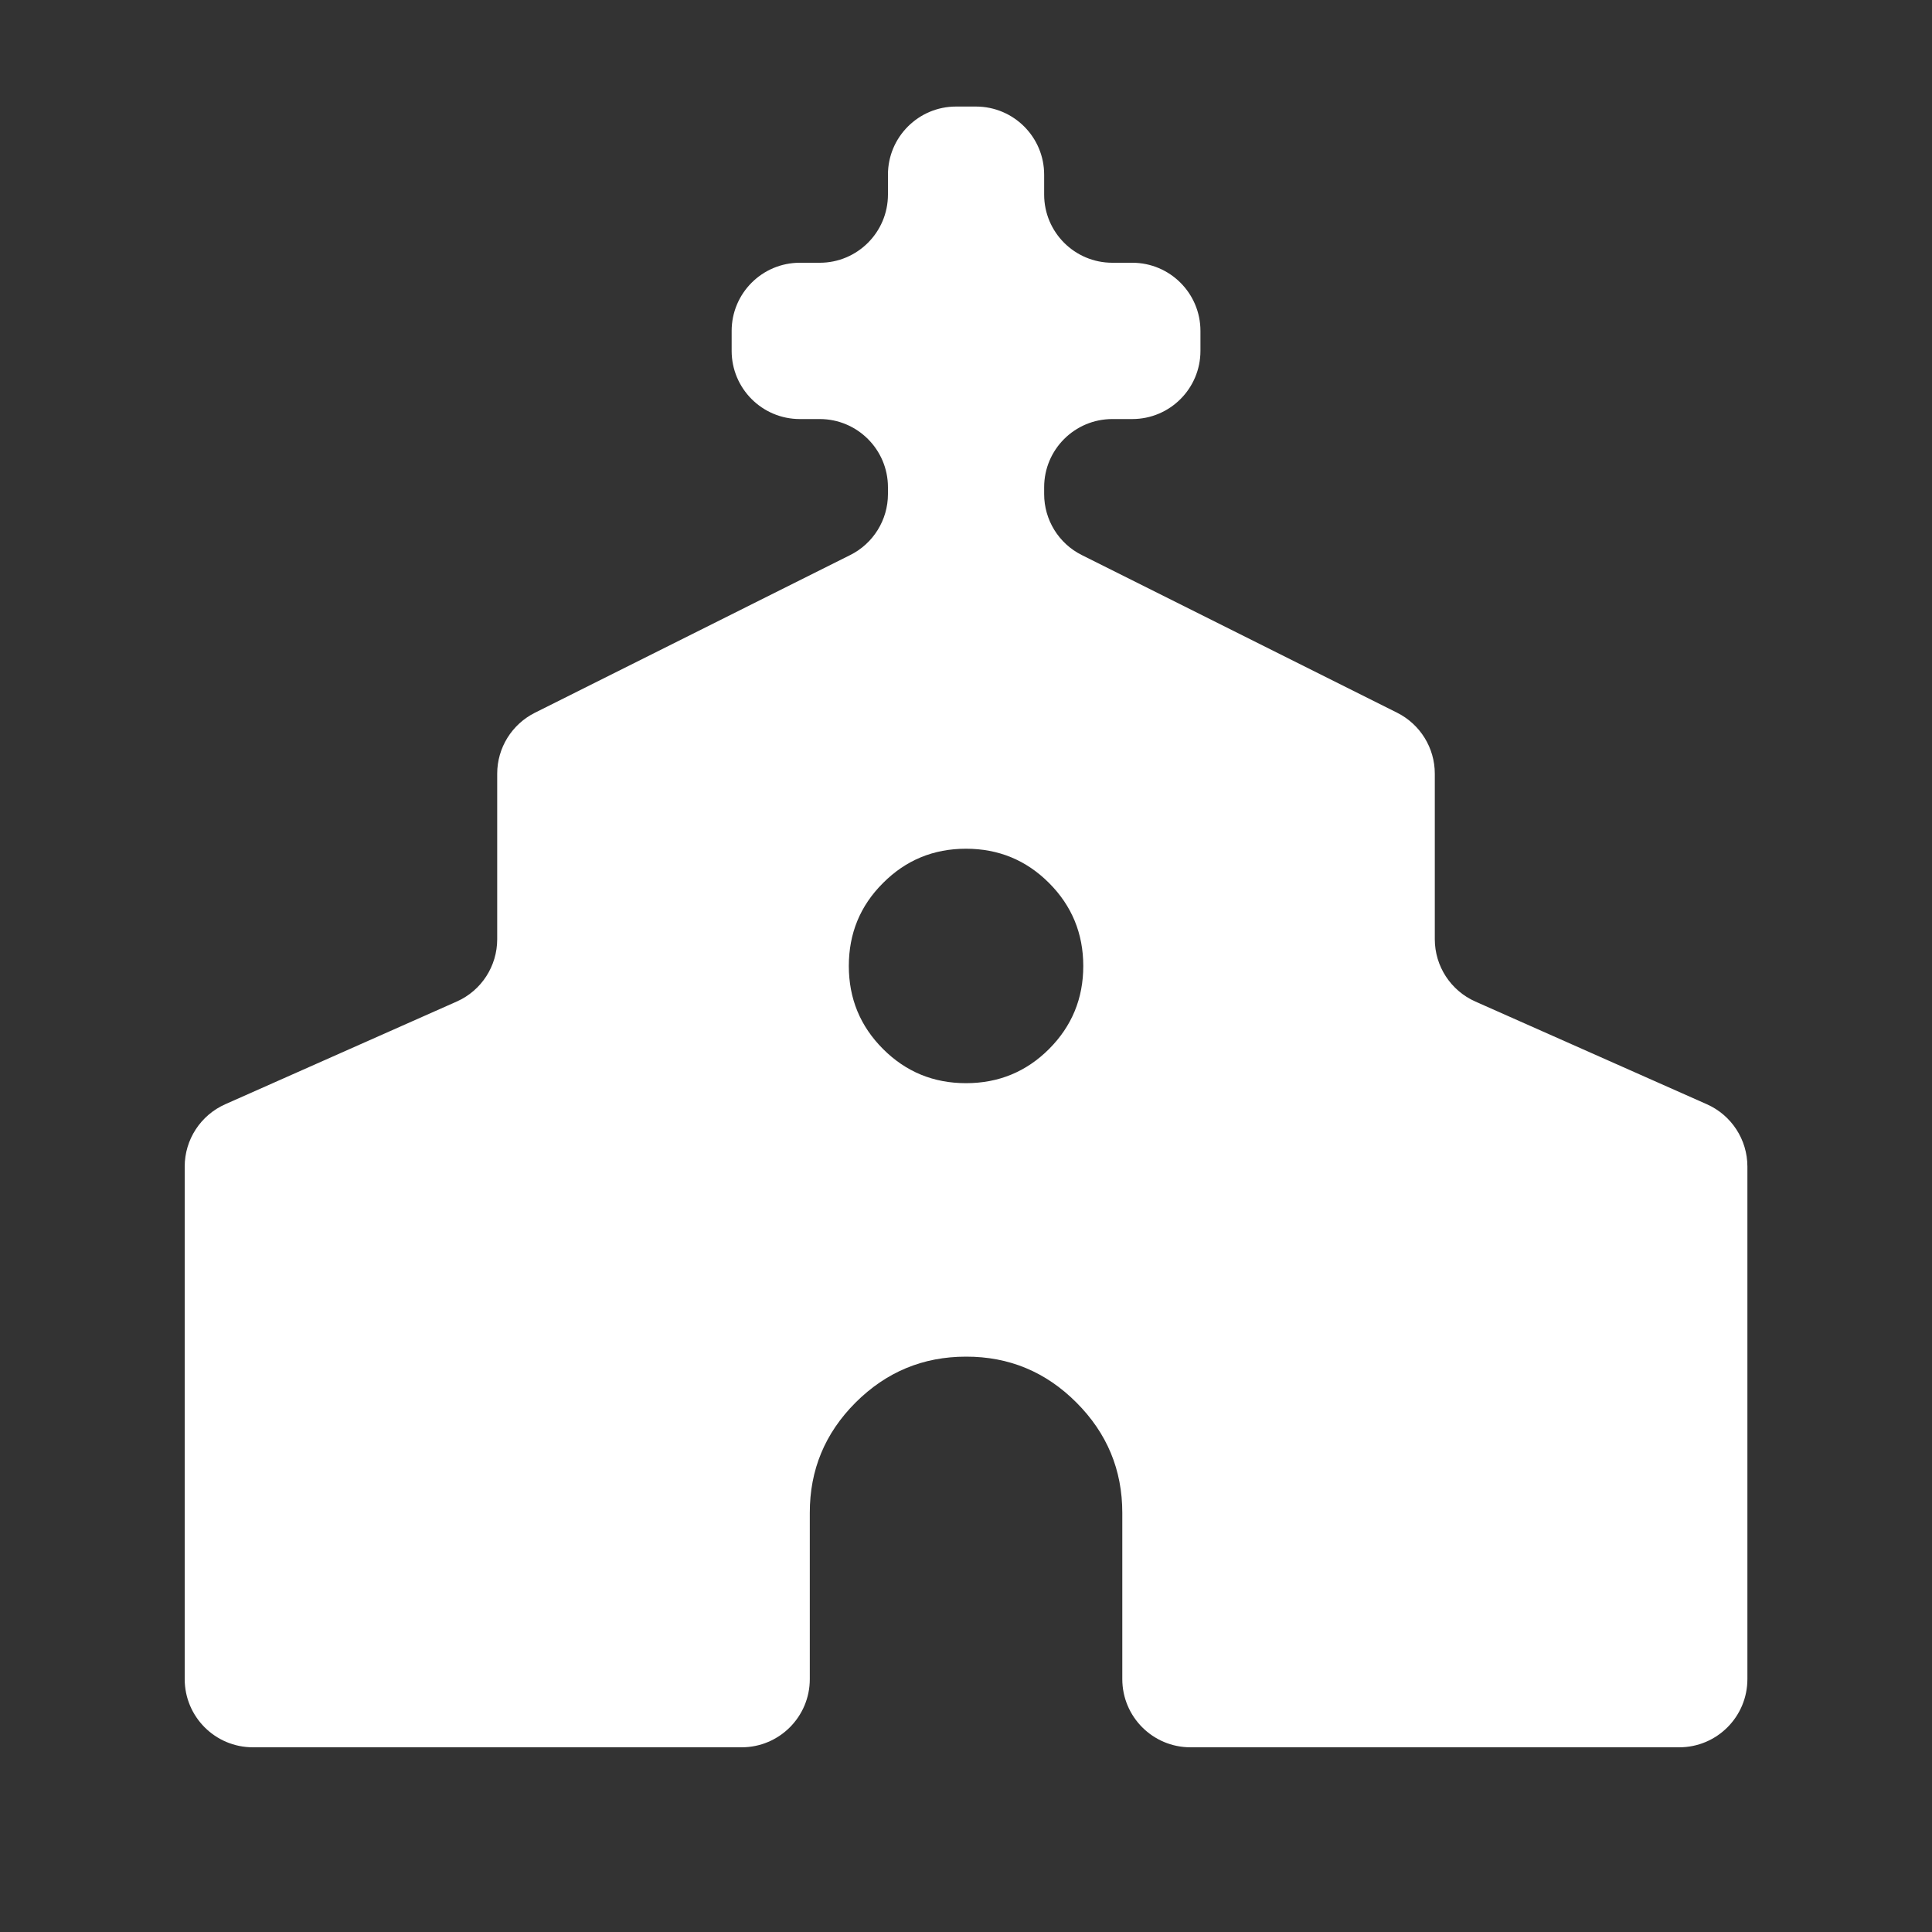<?xml version="1.0" encoding="UTF-8"?> <svg xmlns="http://www.w3.org/2000/svg" width="20" height="20" viewBox="0 0 20 20" fill="none"><rect x="0" y="0" width="20" height="20" fill="#333333" stroke="none"/> <path d="M2.618 18.088C2.228 18.088 1.912 17.772 1.912 17.382V12.076C1.912 11.797 2.077 11.544 2.332 11.431L4.728 10.368C4.983 10.255 5.147 10.002 5.147 9.723V8.009C5.147 7.742 5.298 7.498 5.538 7.378L8.801 5.746C9.04 5.627 9.192 5.382 9.192 5.115V5.044C9.192 4.654 8.875 4.338 8.486 4.338H8.28C7.89 4.338 7.574 4.022 7.574 3.632V3.426C7.574 3.036 7.89 2.72 8.28 2.72H8.486C8.875 2.72 9.192 2.404 9.192 2.014V1.808C9.192 1.419 9.508 1.103 9.897 1.103H10.103C10.493 1.103 10.809 1.419 10.809 1.808V2.014C10.809 2.404 11.125 2.72 11.515 2.72H11.721C12.111 2.72 12.427 3.036 12.427 3.426V3.632C12.427 4.022 12.111 4.338 11.721 4.338H11.515C11.125 4.338 10.809 4.654 10.809 5.044V5.115C10.809 5.382 10.96 5.627 11.199 5.746L14.463 7.378C14.702 7.498 14.853 7.742 14.853 8.009V9.723C14.853 10.002 15.018 10.255 15.273 10.368L17.669 11.431C17.924 11.544 18.089 11.797 18.089 12.076V17.382C18.089 17.772 17.773 18.088 17.383 18.088H12.324C11.934 18.088 11.618 17.772 11.618 17.382V15.661C11.618 15.216 11.46 14.836 11.142 14.518C10.825 14.201 10.445 14.043 10 14.044C9.555 14.044 9.175 14.202 8.857 14.519C8.54 14.836 8.382 15.217 8.383 15.661V17.382C8.383 17.772 8.067 18.088 7.677 18.088H2.618ZM10 11.213C10.337 11.213 10.624 11.095 10.86 10.859C11.096 10.622 11.214 10.336 11.214 10C11.214 9.663 11.095 9.376 10.859 9.14C10.623 8.904 10.337 8.786 10 8.786C9.663 8.786 9.377 8.904 9.141 9.141C8.904 9.377 8.787 9.663 8.787 10C8.787 10.337 8.905 10.623 9.141 10.859C9.378 11.096 9.664 11.213 10 11.213Z" fill="white"></path> </svg> 